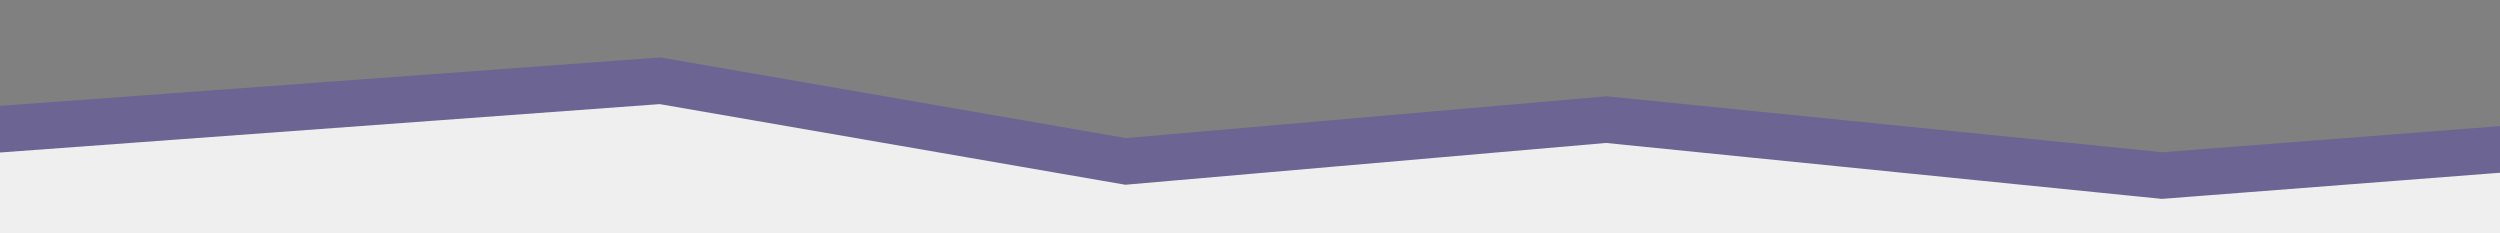 <svg width="375" height="35" viewBox="0 0 375 35" fill="none" xmlns="http://www.w3.org/2000/svg">
<rect x="0" y="0" width="375" height="35" fill="#808080" stroke="none"/>
<g clip-path="url(#clip0_15_259)">
<path d="M1549.26 3.526L1510.11 13.994L1490.96 24.993L1435.03 18.971L1372.92 27.125L1327.13 22.76L1266.98 21.94L1130.9 26.574L1087.94 23.241L972.359 28.666L896.201 23.375L827.931 22.444L726.879 25.543L657.947 20.127L555.908 22.273L454.051 11.1L404.11 16.667L324.379 22.834L240.985 14.444L168.893 20.714L99.052 8.619L-29.088 18.015L-44.339 146.319L1538.38 206.279L1568.98 -10.141L1549.26 3.526Z" fill="#5948A5" fill-opacity="0.5"/>
<path d="M1549.16 10.526L1510.01 20.993L1490.86 31.992L1434.94 25.97L1372.82 34.124L1327.03 29.759L1266.88 28.939L1130.81 33.573L1087.85 30.24L972.264 35.665L896.106 30.374L827.835 29.443L726.784 32.542L657.851 27.126L555.812 29.272L453.955 18.099L404.015 23.666L324.283 29.833L240.89 21.443L168.798 27.713L98.956 15.618L-29.184 25.015L-44.434 153.319L1538.28 213.278L1568.88 -3.142L1549.16 10.526Z" fill="#EFEFEF"/>
</g>
<defs>
<clipPath id="clip0_15_259">
<rect width="375" height="35" fill="white"/>
</clipPath>
</defs>
</svg>
